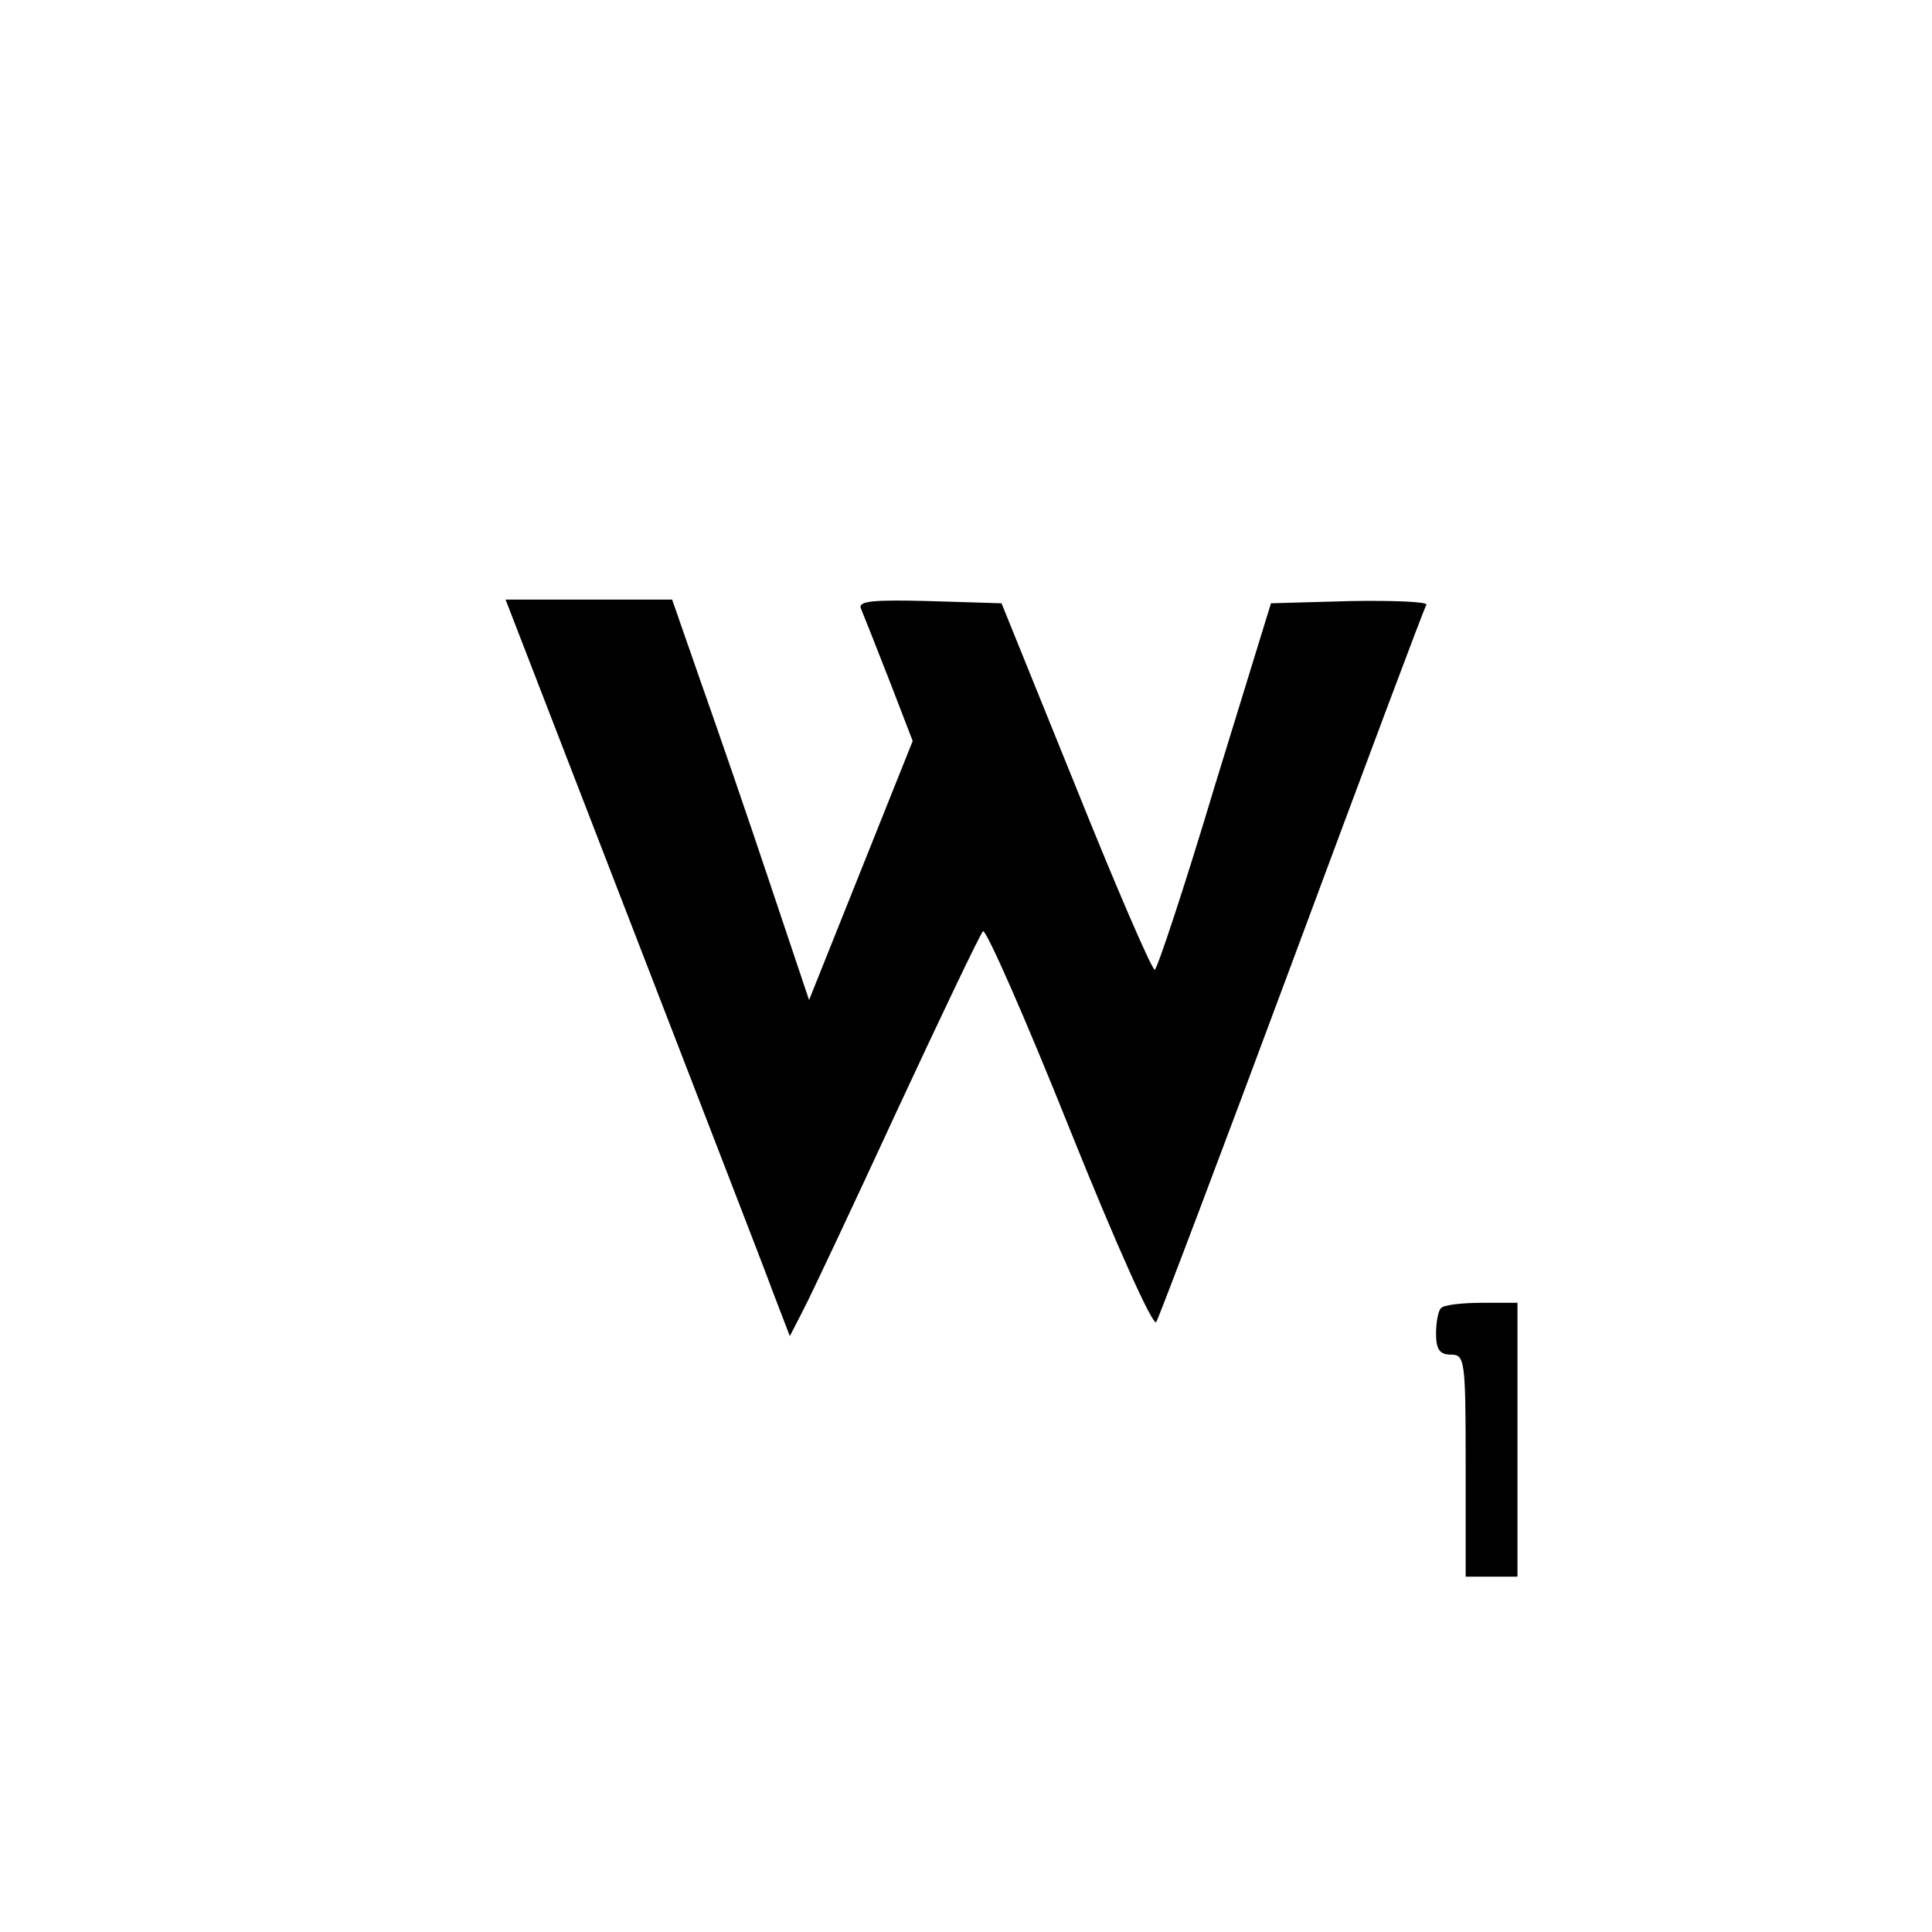 <?xml version="1.0" standalone="no"?>
<!DOCTYPE svg PUBLIC "-//W3C//DTD SVG 20010904//EN"
 "http://www.w3.org/TR/2001/REC-SVG-20010904/DTD/svg10.dtd">
<svg version="1.0" xmlns="http://www.w3.org/2000/svg"
 width="261pt" height="261pt" viewBox="0 0 261 261"
 preserveAspectRatio="xMidYMid meet">
<g transform="translate(0,261) scale(0.1,-0.1)"
fill="#000000" stroke="none">
<path d="M852 1363 c93 -241 180 -465 192 -498 l23 -60 18 35 c10 19 67 140
127 270 60 129 112 238 116 242 4 3 57 -117 117 -267 63 -157 113 -268 117
-261 4 7 87 226 184 487 97 261 178 478 181 482 2 4 -44 6 -103 5 l-107 -3
-76 -247 c-41 -137 -78 -248 -81 -248 -4 0 -52 111 -107 248 l-100 247 -98 3
c-76 2 -96 0 -92 -10 3 -7 20 -50 38 -96 l32 -83 -70 -175 -70 -175 -53 158
c-29 87 -71 209 -93 271 l-39 112 -113 0 -112 0 169 -437z"/>
<path d="M1947 843 c-4 -3 -7 -19 -7 -35 0 -21 5 -28 20 -28 19 0 20 -7 20
-150 l0 -150 35 0 35 0 0 185 0 185 -48 0 c-27 0 -52 -3 -55 -7z"/>
</g>
</svg>
